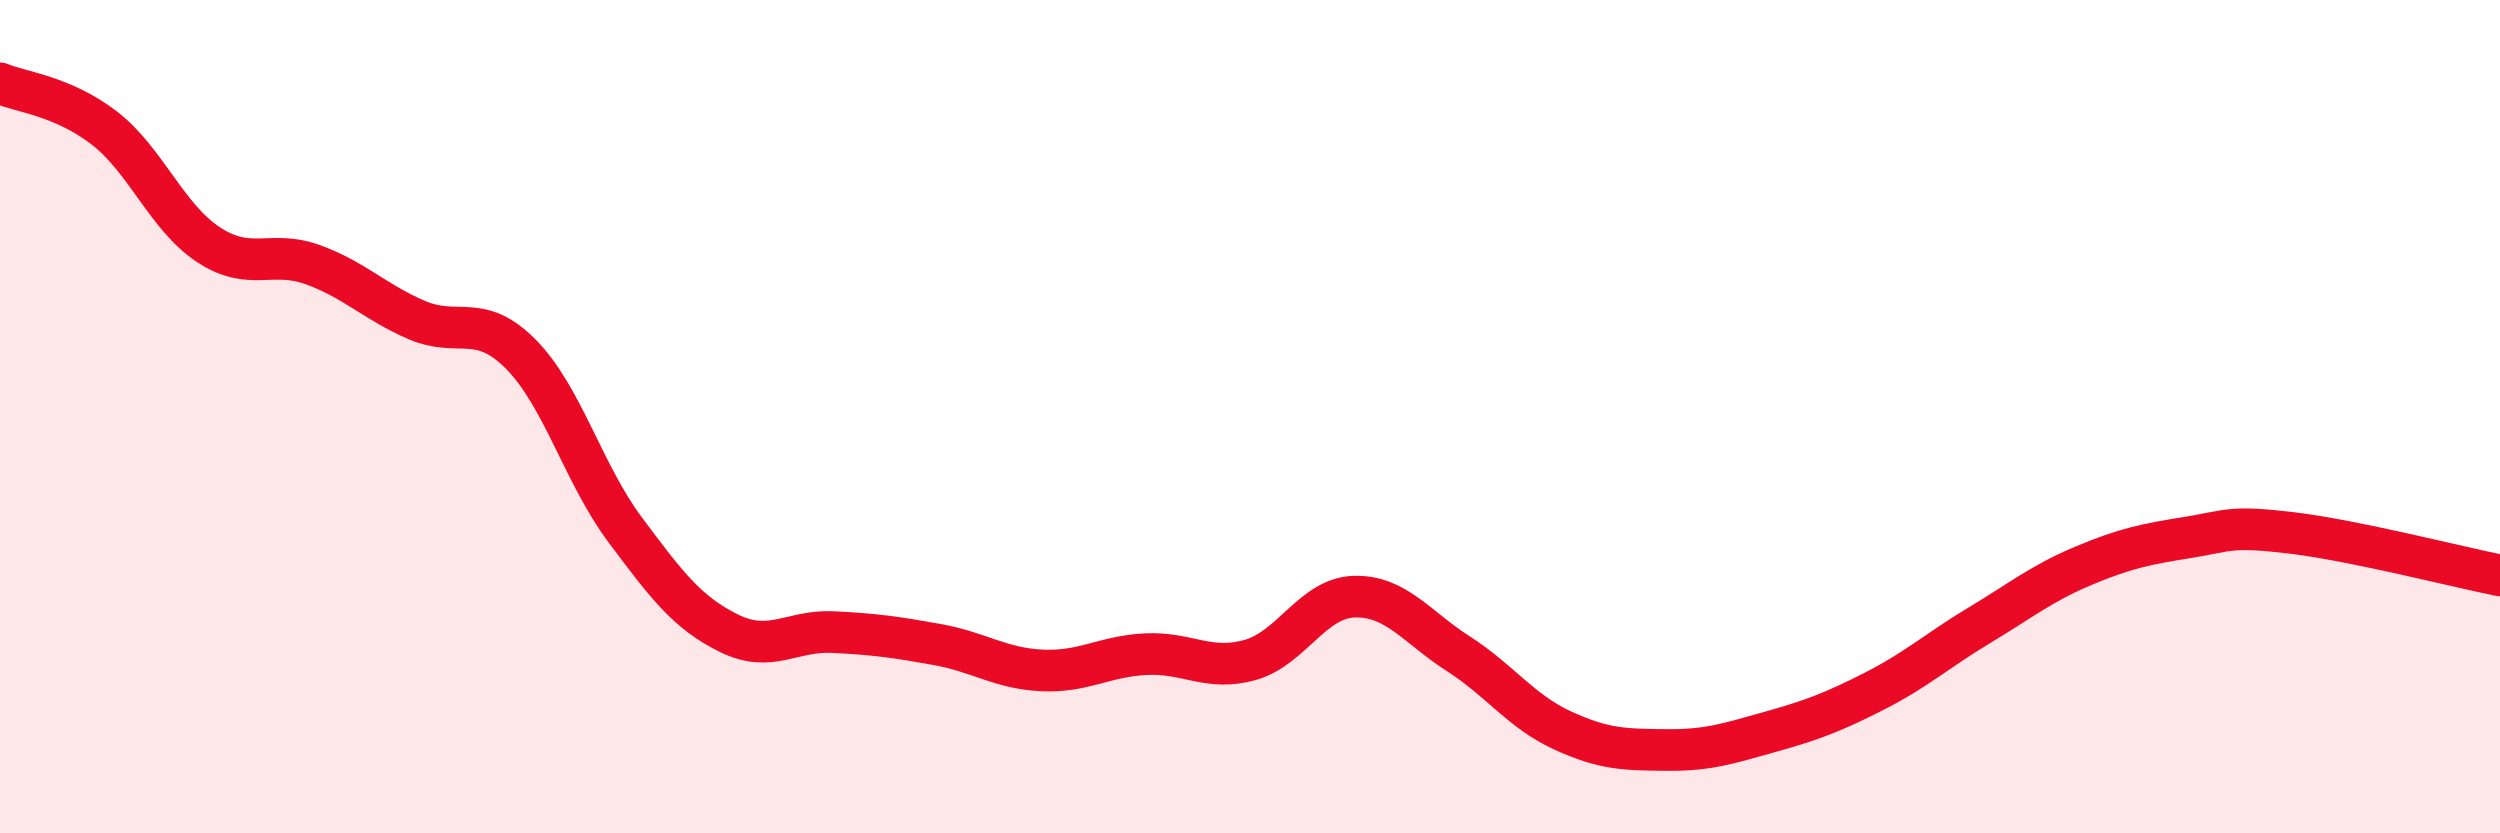 
    <svg width="60" height="20" viewBox="0 0 60 20" xmlns="http://www.w3.org/2000/svg">
      <path
        d="M 0,2 C 0.5,2.21 1.5,2.3 2.5,3.07 C 3.5,3.84 4,5.21 5,5.87 C 6,6.53 6.5,5.99 7.5,6.35 C 8.5,6.71 9,7.25 10,7.68 C 11,8.11 11.5,7.49 12.5,8.5 C 13.5,9.51 14,11.37 15,12.71 C 16,14.05 16.5,14.71 17.5,15.2 C 18.5,15.69 19,15.12 20,15.17 C 21,15.22 21.5,15.29 22.5,15.47 C 23.5,15.65 24,16.04 25,16.09 C 26,16.14 26.5,15.75 27.5,15.7 C 28.5,15.65 29,16.12 30,15.84 C 31,15.56 31.5,14.35 32.5,14.32 C 33.5,14.29 34,15.05 35,15.69 C 36,16.33 36.5,17.07 37.5,17.53 C 38.5,17.99 39,17.99 40,18 C 41,18.01 41.5,17.84 42.5,17.56 C 43.5,17.28 44,17.09 45,16.58 C 46,16.07 46.5,15.61 47.5,15.01 C 48.5,14.41 49,14 50,13.58 C 51,13.16 51.5,13.06 52.5,12.9 C 53.5,12.74 53.5,12.61 55,12.79 C 56.5,12.97 59,13.61 60,13.81L60 20L0 20Z"
        fill="#EB0A25"
        opacity="0.1"
        stroke-linecap="round"
        stroke-linejoin="round"
      />
      <path
        d="M 0,2 C 0.5,2.21 1.5,2.3 2.5,3.07 C 3.5,3.84 4,5.21 5,5.87 C 6,6.53 6.5,5.99 7.5,6.35 C 8.5,6.71 9,7.25 10,7.68 C 11,8.11 11.5,7.49 12.5,8.5 C 13.5,9.51 14,11.37 15,12.71 C 16,14.05 16.5,14.71 17.5,15.2 C 18.5,15.69 19,15.12 20,15.17 C 21,15.22 21.5,15.29 22.5,15.47 C 23.5,15.65 24,16.04 25,16.09 C 26,16.14 26.5,15.75 27.5,15.7 C 28.5,15.65 29,16.12 30,15.84 C 31,15.56 31.5,14.35 32.5,14.32 C 33.5,14.29 34,15.05 35,15.69 C 36,16.33 36.5,17.07 37.5,17.53 C 38.5,17.99 39,17.99 40,18 C 41,18.01 41.5,17.84 42.5,17.56 C 43.5,17.28 44,17.09 45,16.58 C 46,16.07 46.5,15.61 47.5,15.01 C 48.5,14.41 49,14 50,13.58 C 51,13.16 51.5,13.06 52.5,12.9 C 53.5,12.74 53.5,12.61 55,12.79 C 56.5,12.97 59,13.61 60,13.81"
        stroke="#EB0A25"
        stroke-width="1"
        fill="none"
        stroke-linecap="round"
        stroke-linejoin="round"
      />
    </svg>
  